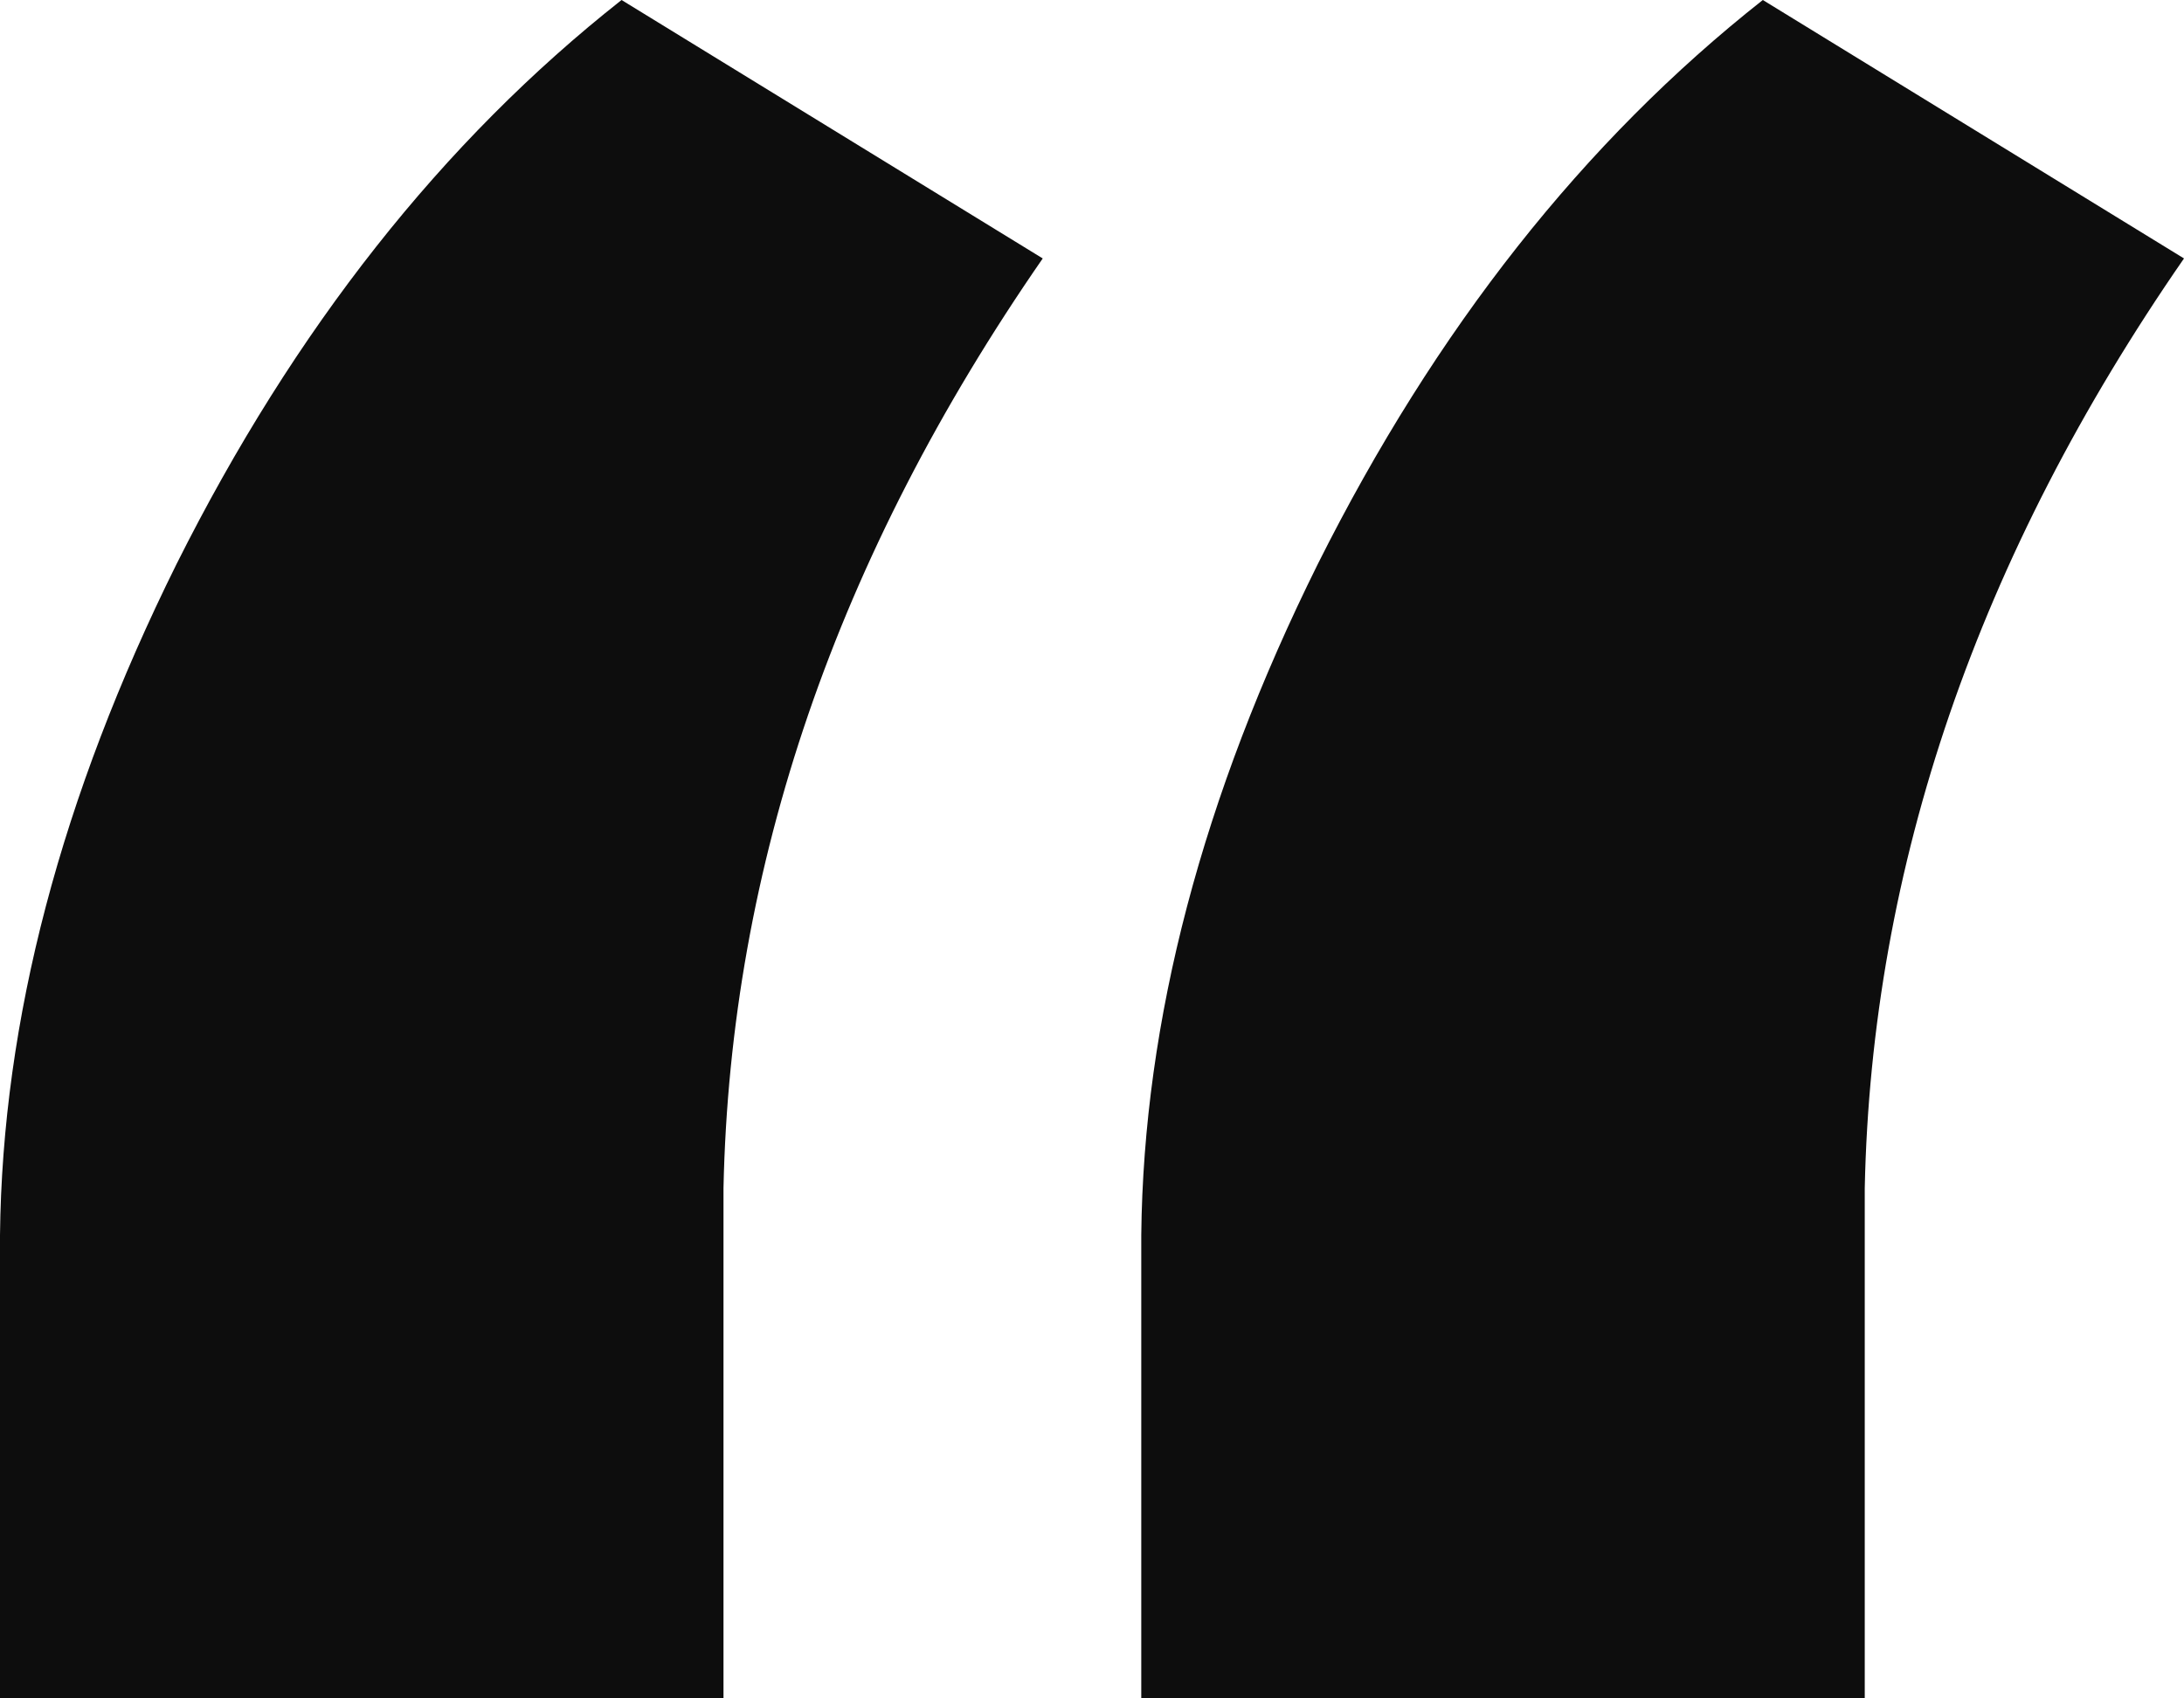 <?xml version="1.0" encoding="UTF-8"?> <svg xmlns="http://www.w3.org/2000/svg" width="45" height="35" viewBox="0 0 45 35" fill="none"> <path d="M12.807 0L21.485 5.326C17.239 11.459 15.047 17.846 14.907 24.486V35H0V25.454C0.047 21.028 1.26 16.416 3.639 11.621C6.065 6.779 9.121 2.905 12.807 0ZM36.322 0L45 5.326C40.754 11.459 38.561 17.846 38.422 24.486V35H23.515V25.454C23.561 21.028 24.774 16.416 27.154 11.621C29.58 6.779 32.636 2.905 36.322 0Z" fill="#0D0D0D"></path> </svg> 